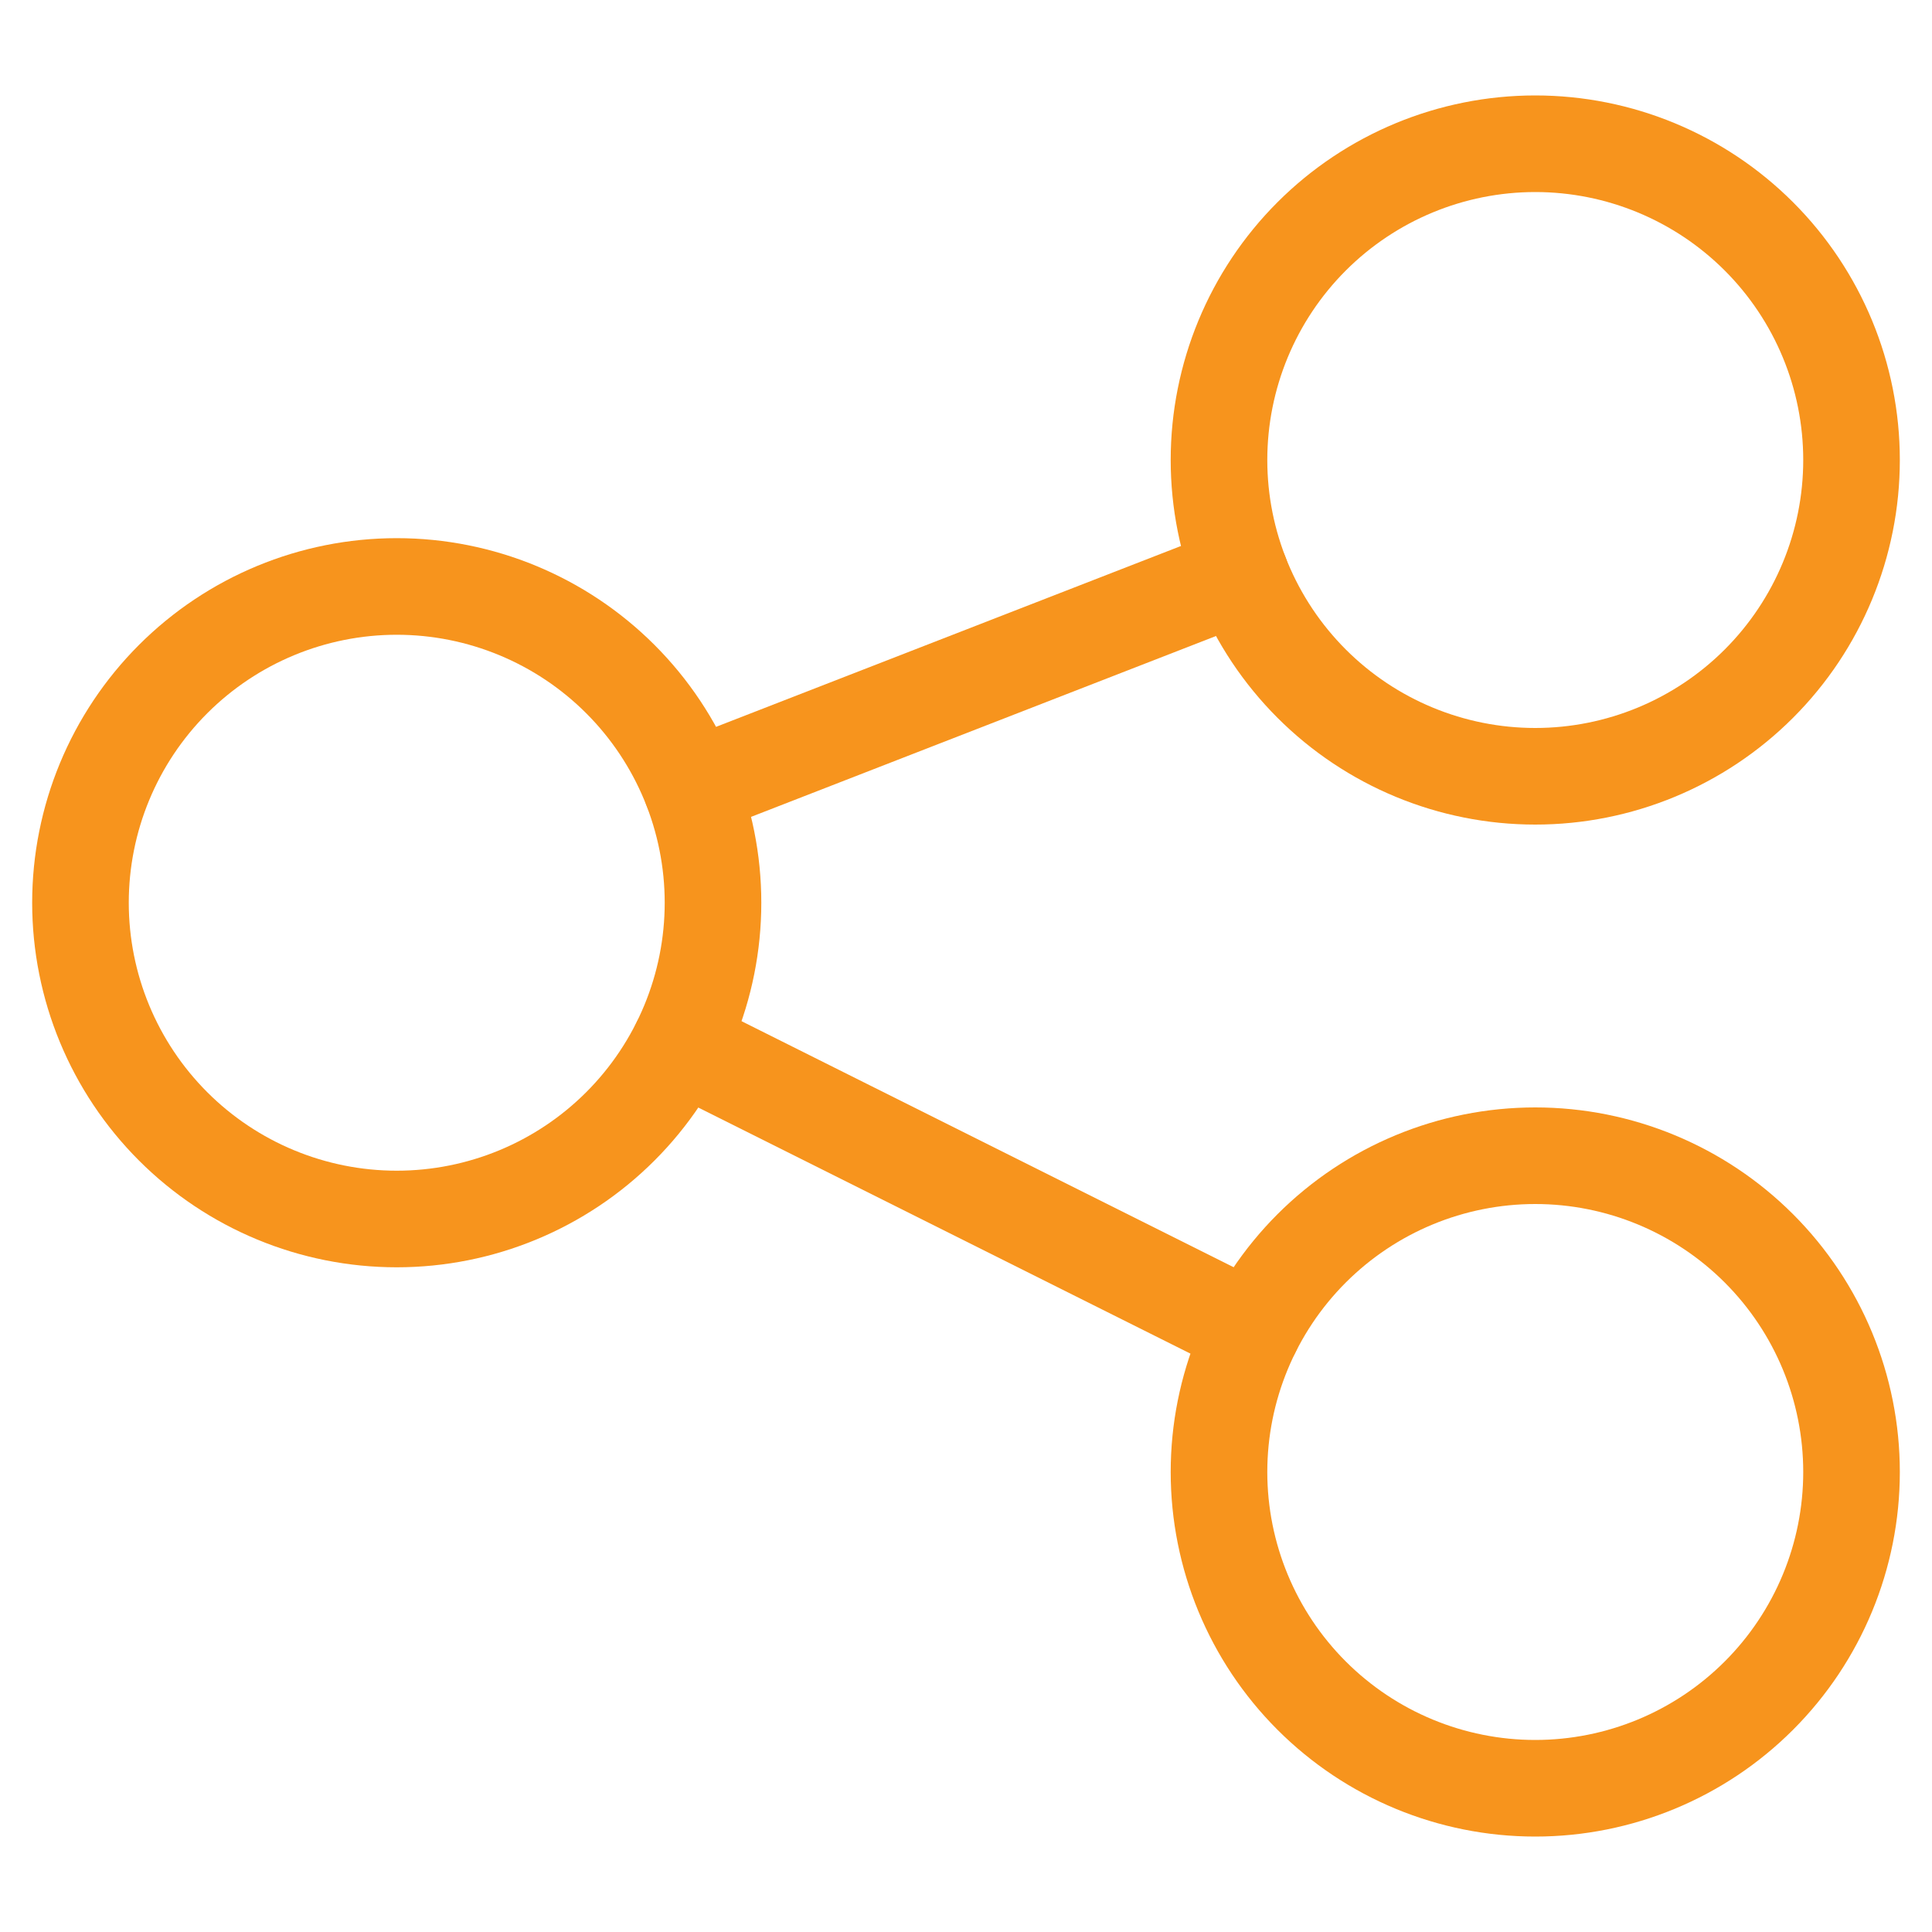 <svg width="20" height="20" viewBox="0 0 20 20" fill="none" xmlns="http://www.w3.org/2000/svg">
<path d="M0.833 9.345C0.833 10.213 1.178 11.046 1.792 11.66C2.406 12.274 3.239 12.619 4.107 12.619C4.975 12.619 5.808 12.274 6.422 11.66C7.036 11.046 7.381 10.213 7.381 9.345C7.381 8.477 7.036 7.644 6.422 7.03C5.808 6.416 4.975 6.071 4.107 6.071C3.239 6.071 2.406 6.416 1.792 7.03C1.178 7.644 0.833 8.477 0.833 9.345V9.345Z" stroke="#F7941D" stroke-linecap="round" stroke-linejoin="round"/>
<path d="M12.619 4.762C12.619 5.63 12.964 6.463 13.578 7.077C14.192 7.691 15.025 8.036 15.893 8.036C16.761 8.036 17.594 7.691 18.208 7.077C18.822 6.463 19.167 5.63 19.167 4.762C19.167 3.894 18.822 3.061 18.208 2.447C17.594 1.833 16.761 1.488 15.893 1.488C15.025 1.488 14.192 1.833 13.578 2.447C12.964 3.061 12.619 3.894 12.619 4.762Z" stroke="#F7941D" stroke-linecap="round" stroke-linejoin="round"/>
<path d="M12.619 15.238C12.619 16.106 12.964 16.939 13.578 17.553C14.192 18.167 15.025 18.512 15.893 18.512C16.761 18.512 17.594 18.167 18.208 17.553C18.822 16.939 19.167 16.106 19.167 15.238C19.167 14.37 18.822 13.537 18.208 12.923C17.594 12.309 16.761 11.964 15.893 11.964C15.025 11.964 14.192 12.309 13.578 12.923C12.964 13.537 12.619 14.37 12.619 15.238Z" stroke="#F7941D" stroke-linecap="round" stroke-linejoin="round"/>
<path d="M7.16 8.159L12.841 5.949" stroke="#F7941D" stroke-linecap="round" stroke-linejoin="round"/>
<path d="M7.036 10.81L12.964 13.774" stroke="#F7941D" stroke-linecap="round" stroke-linejoin="round"/>
</svg>
